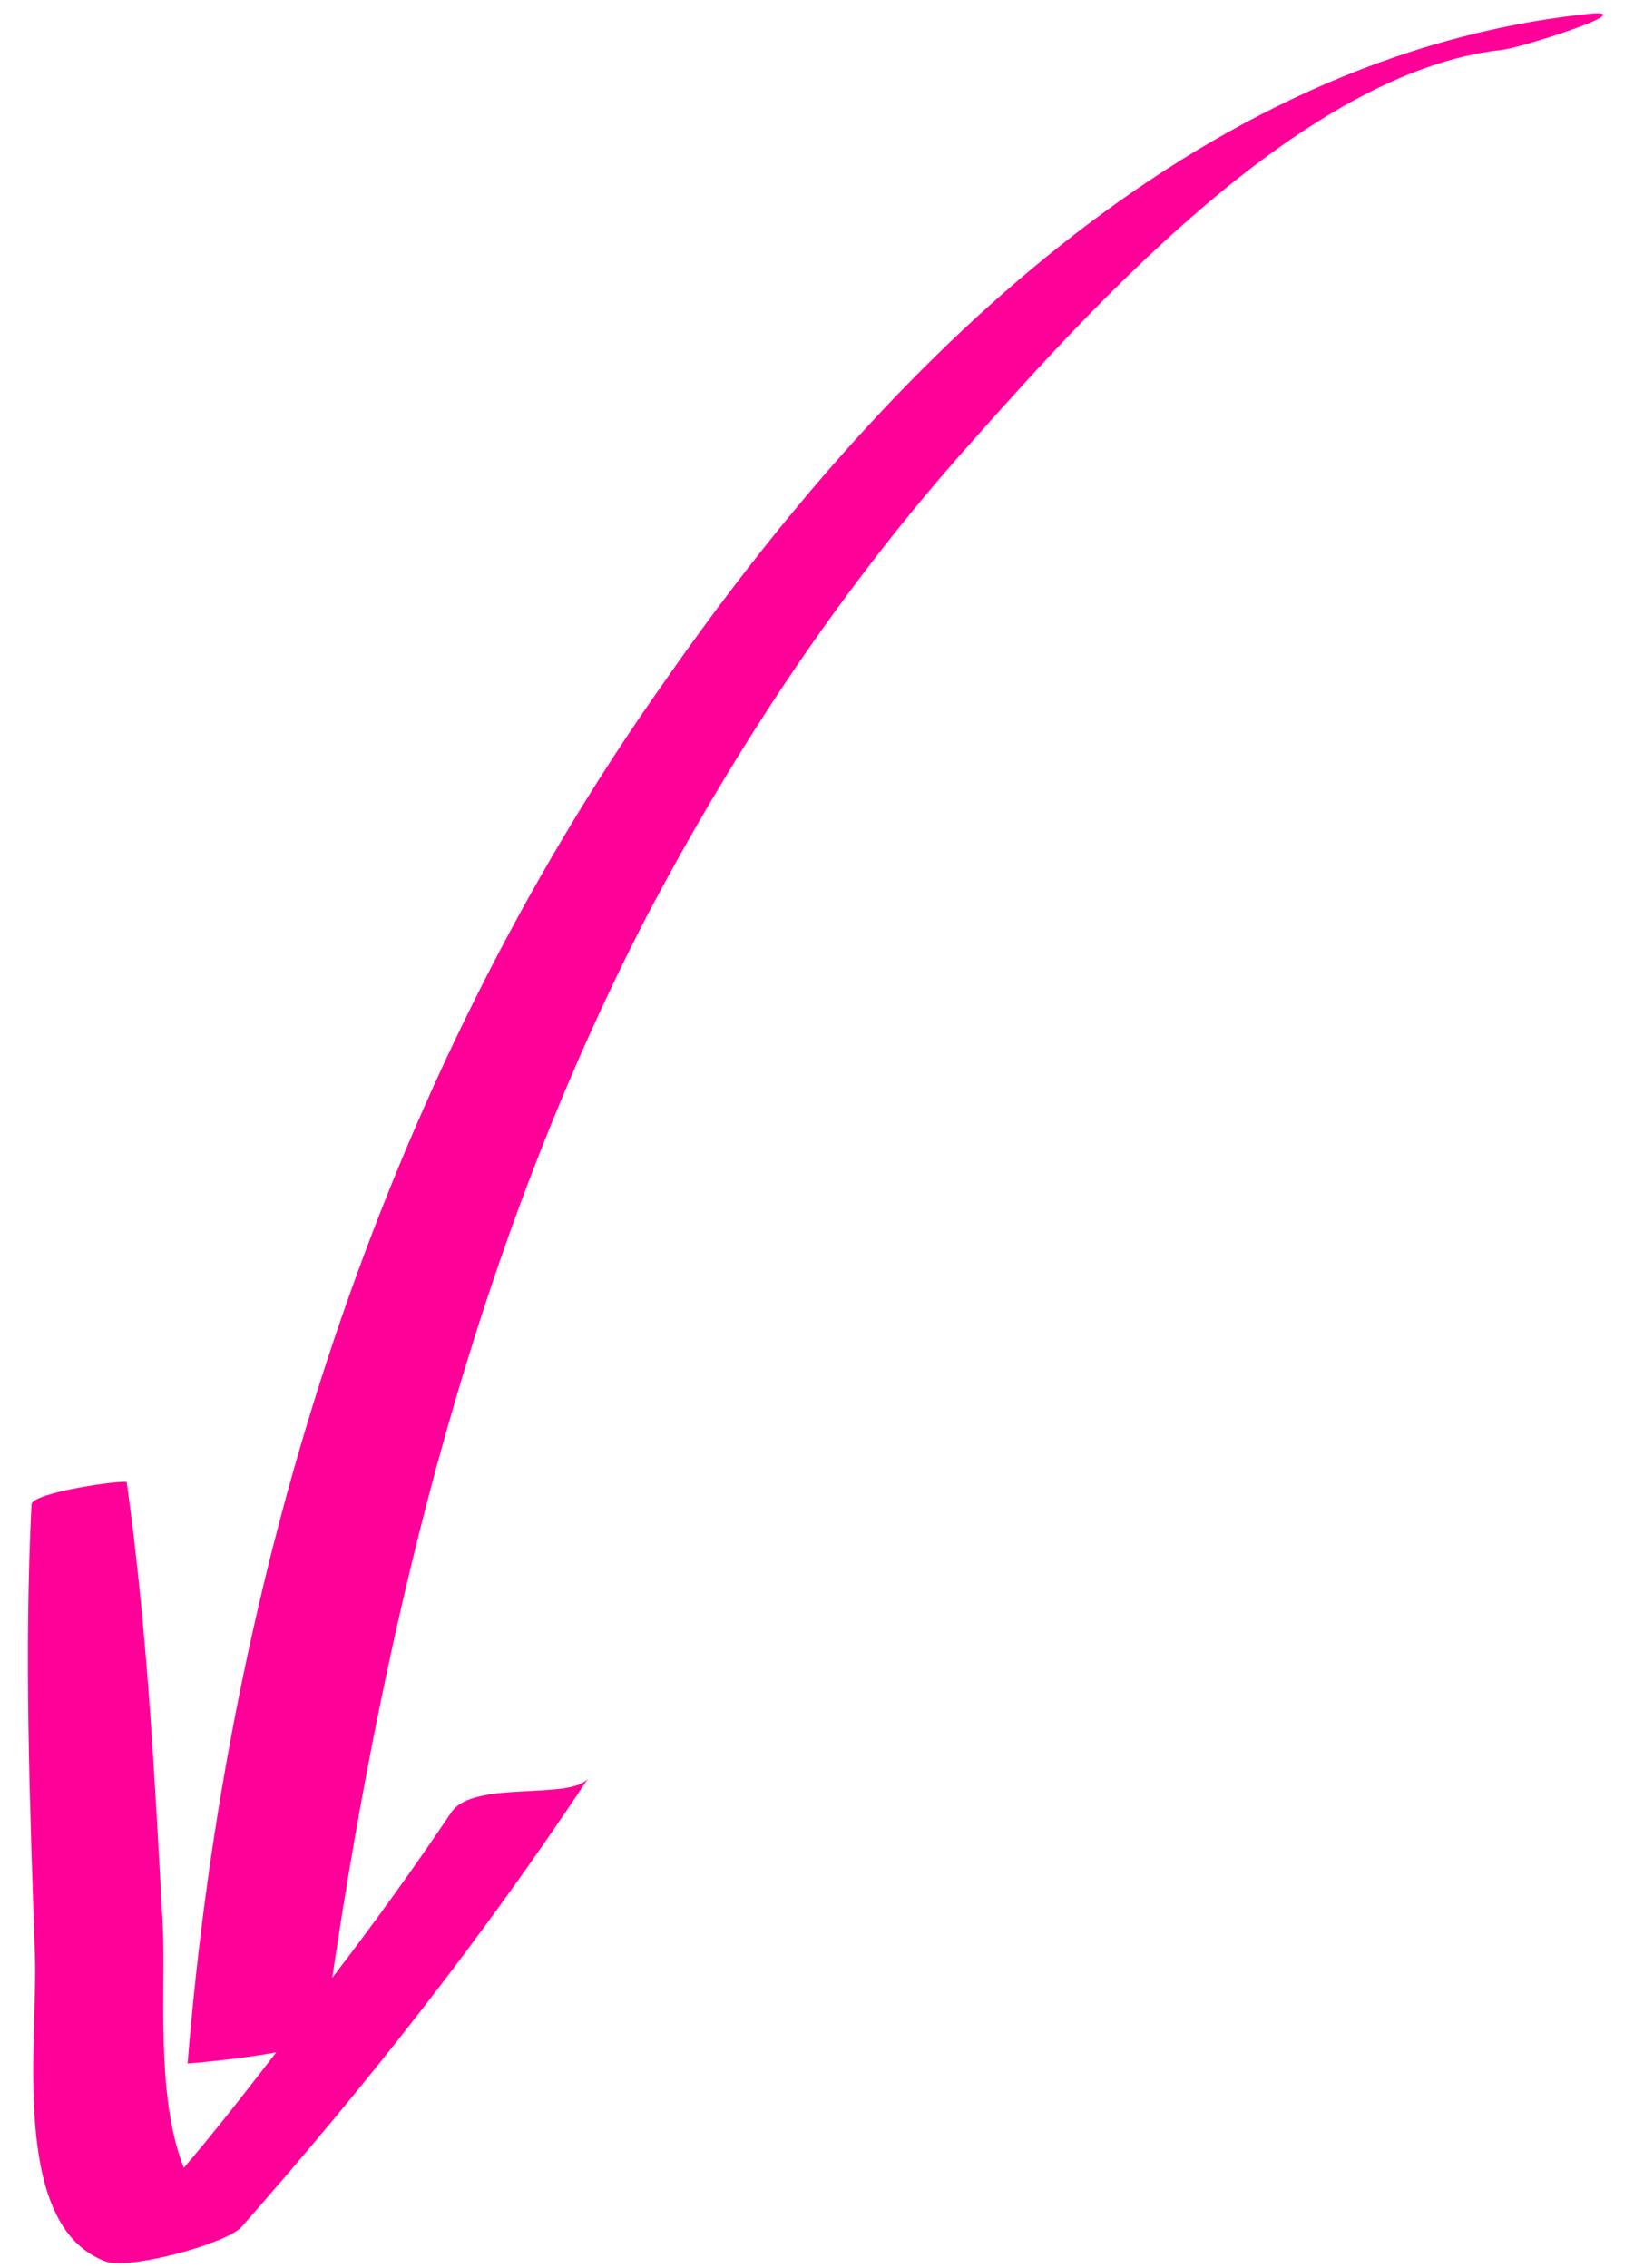 <svg xmlns="http://www.w3.org/2000/svg" width="29" height="40" viewBox="0 0 29 40" fill="none"><path d="M0.616 34.464C0.527 31.84 0.423 29.164 0.556 26.535C0.553 26.315 2.222 26.088 2.236 26.14C2.599 28.746 2.727 31.305 2.869 33.916C2.936 35.001 2.728 36.933 3.243 38.23C3.796 37.585 4.335 36.889 4.874 36.193C4.183 36.322 3.309 36.391 3.309 36.391C4.01 27.761 6.671 19.158 11.73 12.009C15.559 6.514 21.046 0.961 28.052 0.242C28.979 0.159 26.82 0.848 26.493 0.88C23.023 1.258 19.318 5.341 17.132 7.803C14.855 10.344 12.988 13.162 11.397 16.181C8.383 22.01 6.815 28.444 5.861 34.88C6.605 33.908 7.297 32.95 7.975 31.941C8.386 31.389 10.102 31.757 10.384 31.35C8.516 34.168 6.476 36.756 4.251 39.284C3.942 39.587 2.224 40.047 1.842 39.874C0.161 39.221 0.676 35.938 0.616 34.464Z" fill="#FF0099"></path></svg>